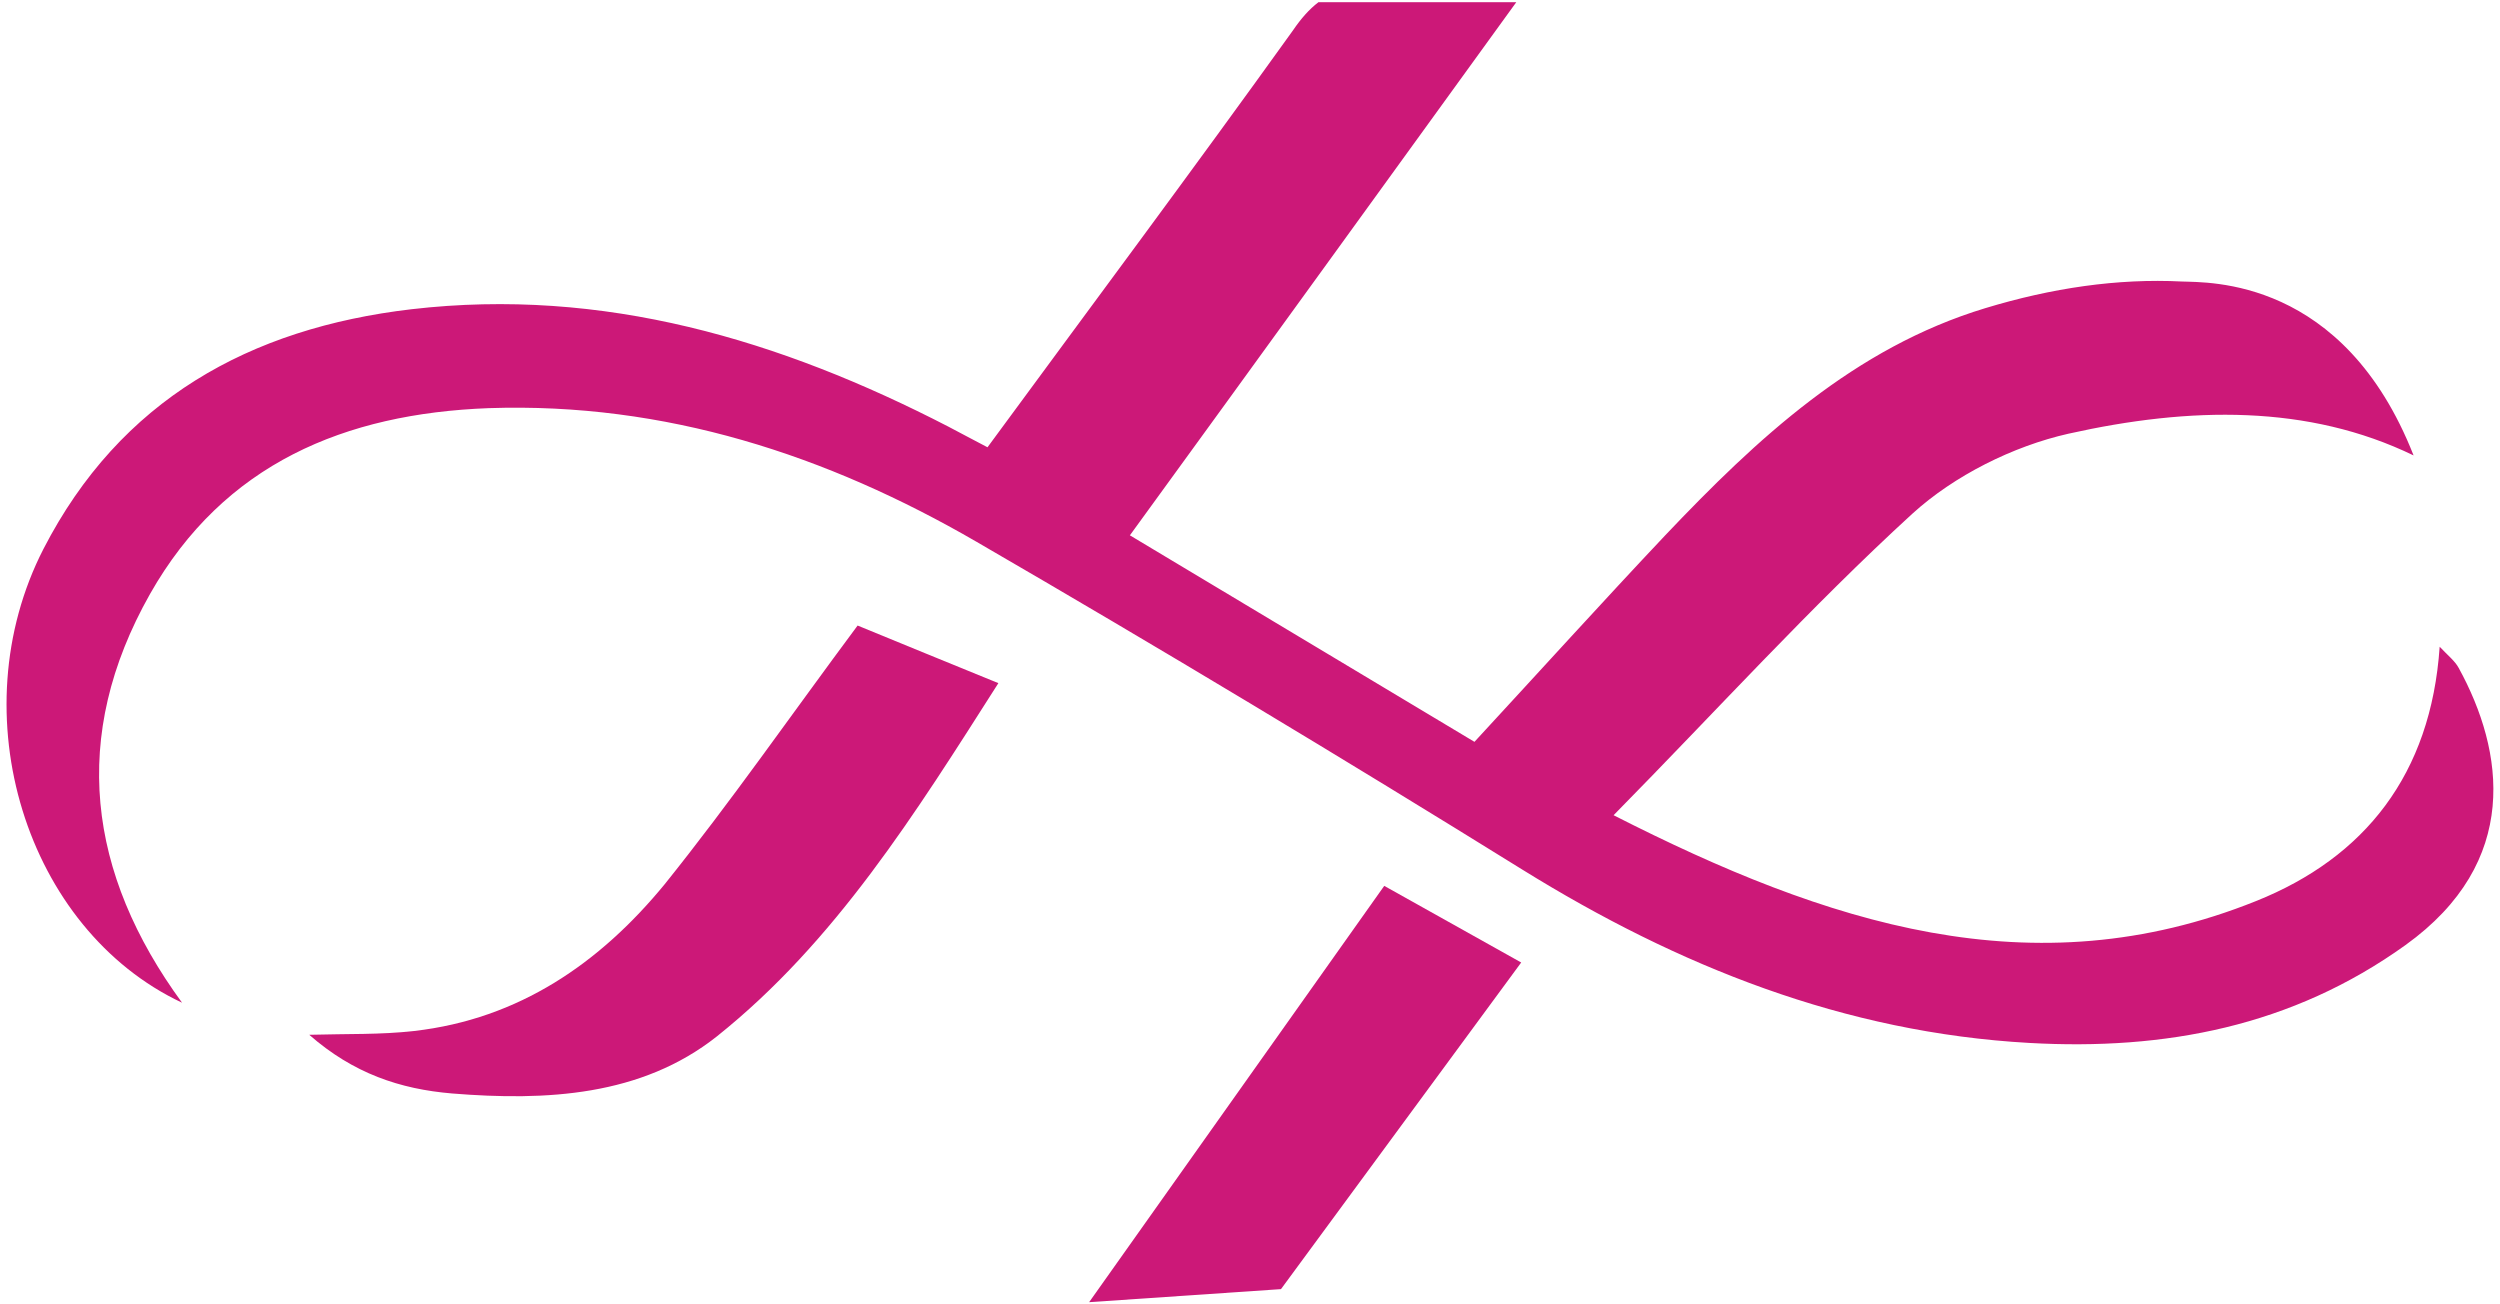 <?xml version="1.0" encoding="utf-8"?>
<!-- Generator: Adobe Illustrator 28.1.0, SVG Export Plug-In . SVG Version: 6.00 Build 0)  -->
<svg version="1.0" id="Layer_1" xmlns="http://www.w3.org/2000/svg" xmlns:xlink="http://www.w3.org/1999/xlink" x="0px" y="0px"
	 viewBox="0 0 46 24" style="enable-background:new 0 0 46 24;" xml:space="preserve">
<style type="text/css">
	.st0{fill:#CC1878;}
	.st1{fill-rule:evenodd;clip-rule:evenodd;fill:#CC1878;}
</style>
<g>
	<g>
		<path class="st0" d="M35.19,9.45c0.77-0.7,1.85-1.24,2.87-1.47c2.24-0.5,4.41-0.54,6.35,0.4c-1.29-3.28-3.78-3.18-4.26-3.2
			c-1.19-0.06-2.4,0.12-3.62,0.49c-2.41,0.73-4.2,2.4-5.89,4.18c-1.16,1.23-2.3,2.49-3.51,3.8c-2.1-1.26-4.19-2.51-6.34-3.8
			c2.4-3.3,4.72-6.51,7.11-9.81h-3.64c-0.17,0.13-0.32,0.3-0.47,0.52c-1.83,2.55-3.71,5.07-5.62,7.67
			c-0.27-0.14-0.49-0.26-0.72-0.38c-3.1-1.6-6.35-2.57-9.88-2.16C4.59,6.04,2.21,7.36,0.8,10.1c-1.56,3.04-0.32,7,2.55,8.35
			c-1.74-2.38-2.07-4.9-0.59-7.52c1.36-2.4,3.59-3.32,6.23-3.42c3.25-0.11,6.22,0.86,8.98,2.46c3.38,1.96,6.72,3.97,10.04,6.03
			c2.87,1.78,5.93,3,9.33,3.19c2.49,0.14,4.83-0.3,6.92-1.8c2.13-1.53,1.82-3.57,0.98-5.1c-0.07-0.13-0.2-0.23-0.35-0.39
			c-0.16,2.35-1.38,3.88-3.38,4.68C37.4,18.23,33.62,17,29.69,15C31.59,13.07,33.31,11.17,35.19,9.45z"/>
	</g>
	<path class="st1" d="M15.78,11.51c0.8,0.33,1.66,0.68,2.59,1.06c-1.53,2.4-3,4.76-5.18,6.5c-1.39,1.1-3.14,1.19-4.87,1.05
		c-0.96-0.08-1.82-0.37-2.63-1.08c0.71-0.02,1.32,0,1.93-0.07c1.93-0.22,3.42-1.25,4.61-2.7C13.45,14.75,14.56,13.15,15.78,11.51z"
		/>
	<g>
		<polygon class="st0" points="27.99,17.71 25.47,16.3 20.04,23.96 23.57,23.72 		"/>
	</g>
</g>
</svg>
